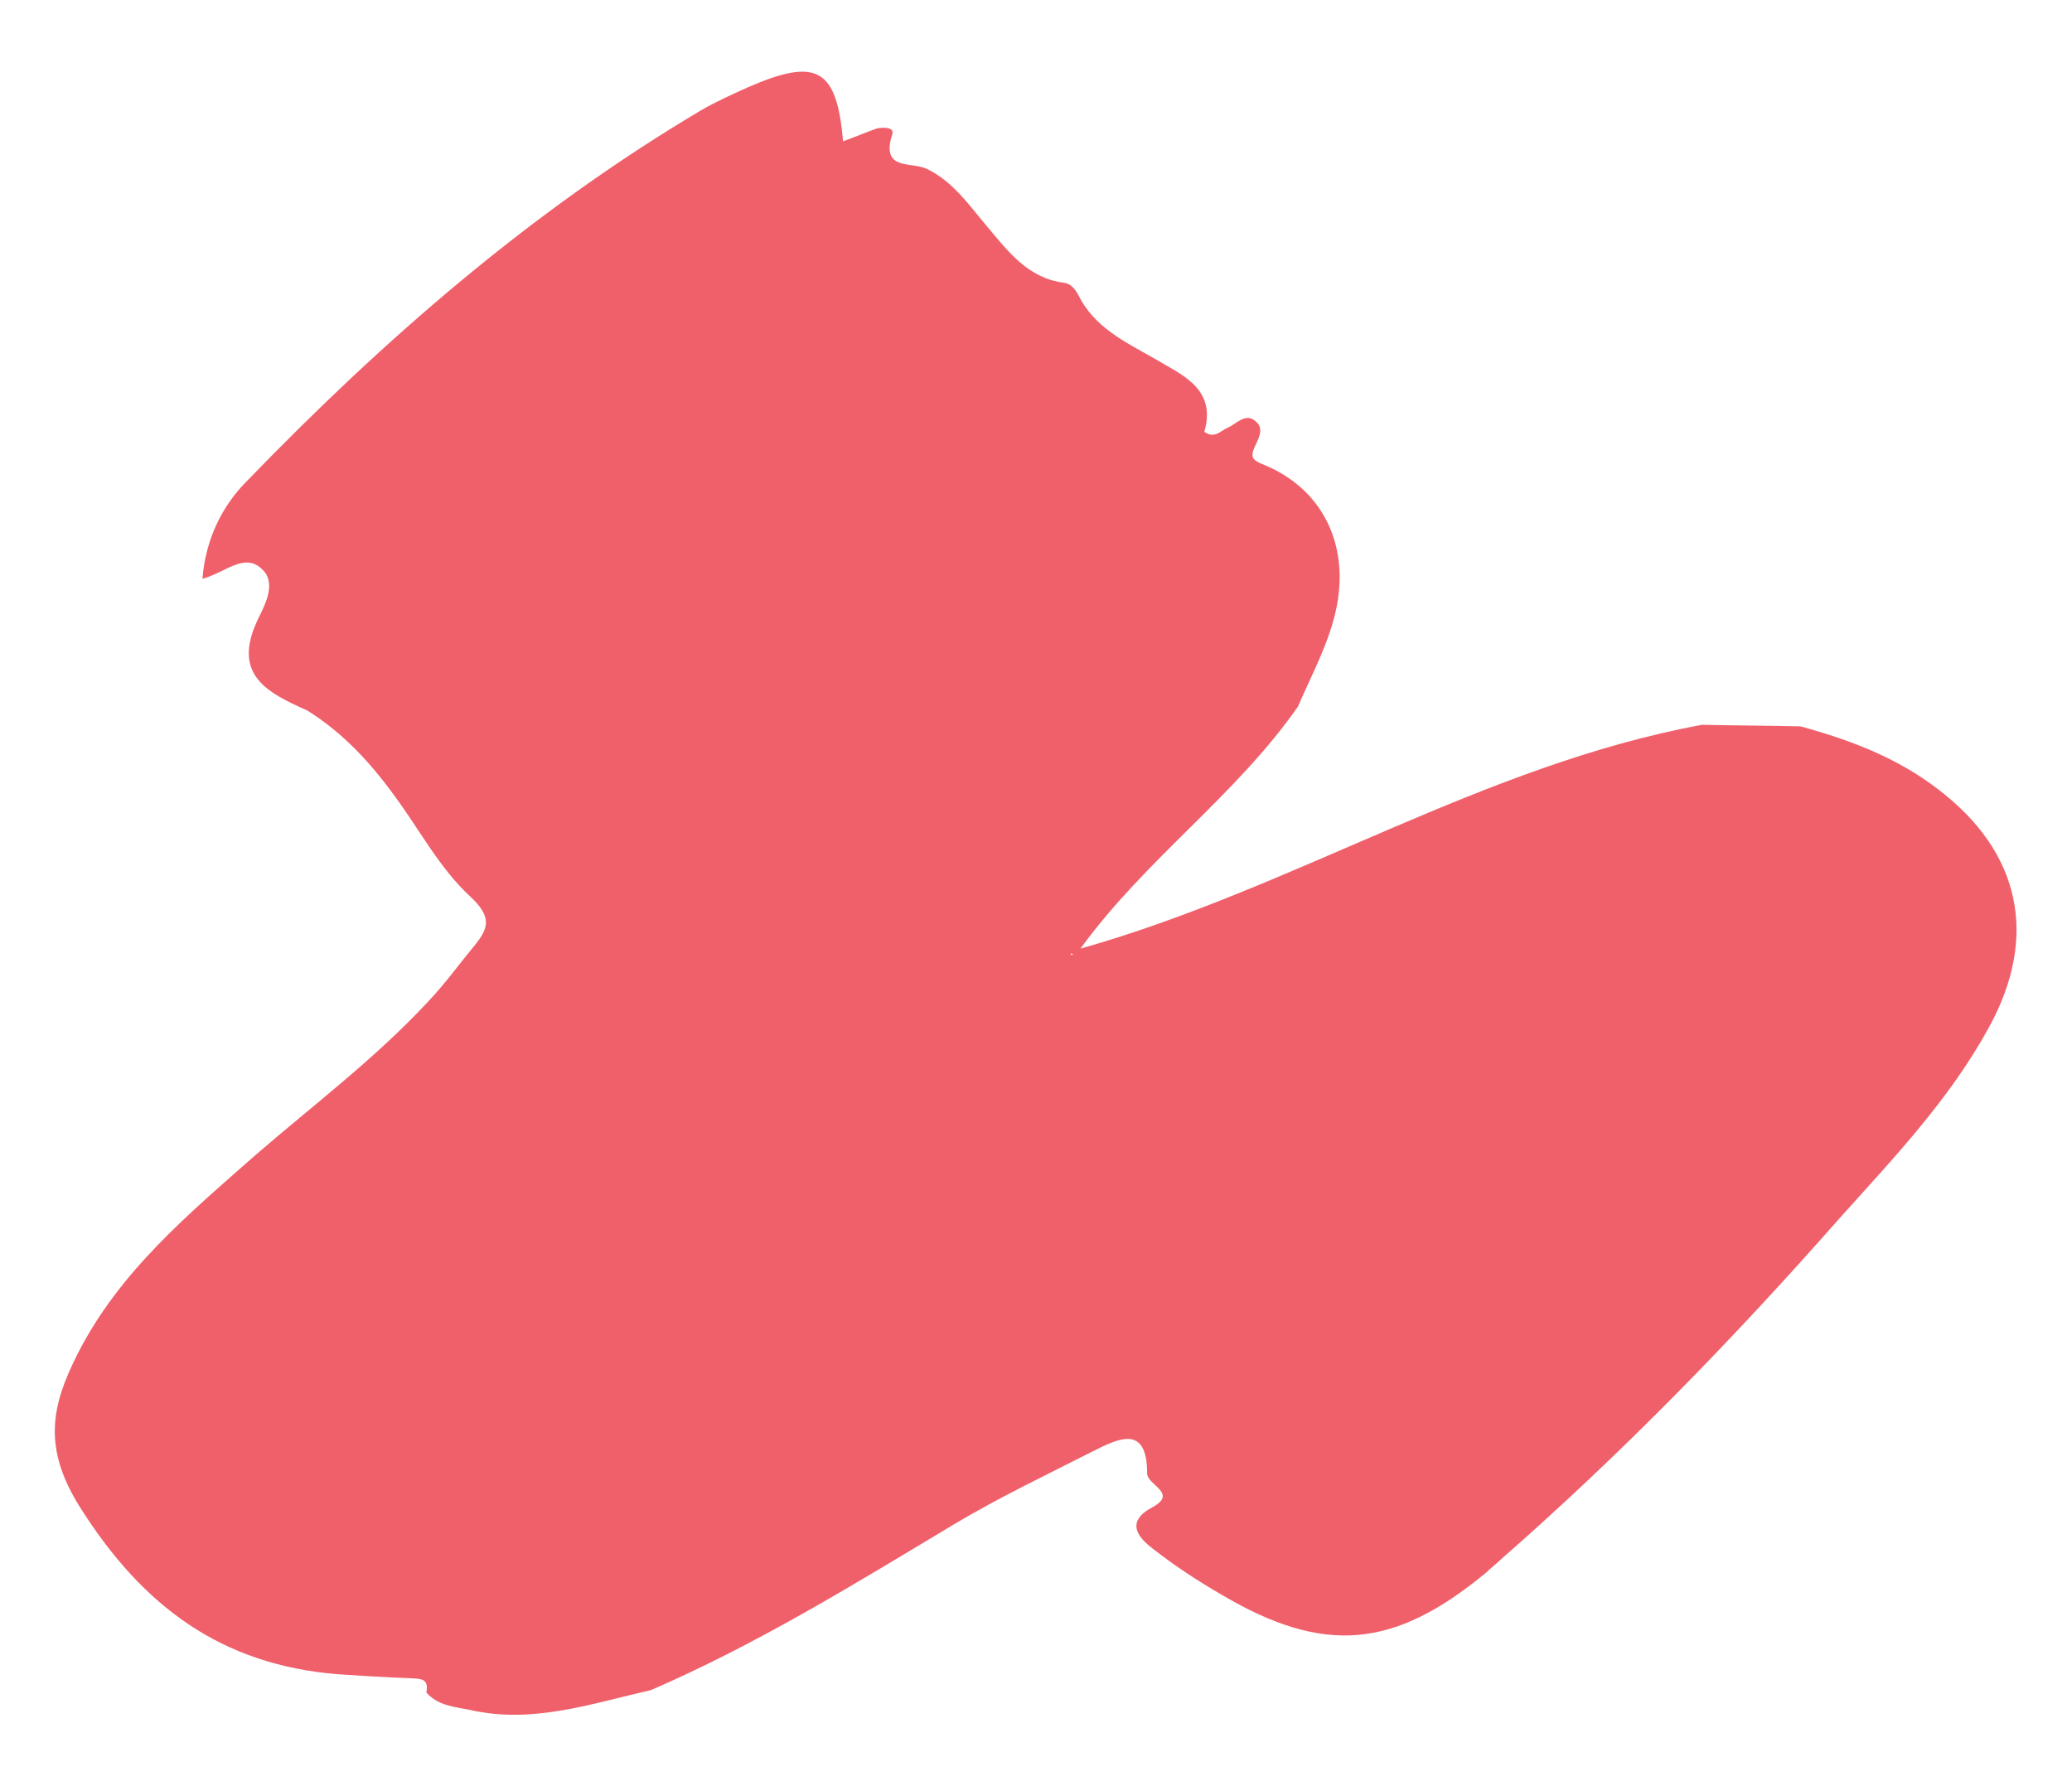 <?xml version="1.0" encoding="UTF-8"?> <!-- Generator: Adobe Illustrator 25.0.1, SVG Export Plug-In . SVG Version: 6.00 Build 0) --> <svg xmlns="http://www.w3.org/2000/svg" xmlns:xlink="http://www.w3.org/1999/xlink" id="Camada_1" x="0px" y="0px" viewBox="0 0 261 225" style="enable-background:new 0 0 261 225;" xml:space="preserve"> <style type="text/css"> .st0{fill:#FEFEFE;} .st1{fill:#F1F0F0;} .st2{fill:#F0606A;} .st3{fill:#386494;} .st4{fill:#6AC7B3;} .st5{fill:none;} .st6{fill:#2E5188;} .st7{fill:#75C4B3;} .st8{fill:#EB5765;} .st9{fill:#F6C248;} .st10{fill:#9A9593;} .st11{fill:#69C6B2;} .st12{fill:#F2BD52;} .st13{fill:#F6FBF8;} .st14{fill:#2B5A8D;} .st15{fill:#F2F1F1;} .st16{fill:#4F7197;} .st17{fill:#C1AFAA;} .st18{fill:#6586AA;} .st19{fill:#949897;} .st20{fill:#B45C6C;} .st21{fill:#7A95B1;} .st22{fill:#BEC4C5;} .st23{fill:#B9B7B9;} .st24{fill:#2D3234;} .st25{fill:#AE8875;} .st26{fill:#798085;} .st27{fill:#95ACC1;} .st28{fill:#4F5B68;} .st29{fill:#C5C5C5;} .st30{fill:#2C5A8D;} .st31{fill:#F3BD52;} .st32{fill:#FBE4E7;} </style> <path class="st2" d="M226.8,91.5c6.2,1.7,12.1,3.9,17.3,7.9c10.4,7.9,12.7,18.5,6.5,29.9c-5,9.2-12.1,16.6-19,24.3 c-13.3,15.1-27.3,29.5-42.5,42.8c-0.6,0.6-1.3,1.1-1.9,1.7c-11.6,9.6-20.4,10.4-33.3,2.8c-3.1-1.8-6-3.7-8.8-5.9 c-1.8-1.4-3.3-3.3,0-5.1c3.4-1.8-0.6-2.8-0.6-4.3c0-6.2-3.6-4.4-6.8-2.8c-5.9,3-11.8,5.8-17.5,9.2c-12.5,7.5-24.8,15.1-38.2,20.9 c-7.5,1.7-14.9,4.3-22.8,2.5c-1.9-0.4-4-0.5-5.5-2.2c0.4-1.9-0.9-1.7-2.1-1.8c-3-0.1-6.1-0.3-9.1-0.5c-14.6-1.2-24.5-8.5-32.4-21 c-4.8-7.6-3.6-12.9-0.3-19.4c5.3-10.4,14-17.6,22.5-25.1c7.3-6.3,15-12.1,21.6-19.2c2.1-2.2,3.9-4.7,5.8-7c1.9-2.3,2.3-3.7-0.5-6.3 c-3.8-3.5-6.3-8.3-9.4-12.5c-3.1-4.3-6.6-8.1-11.1-10.9c-4.9-2.2-9.5-4.4-6.3-11.3c0.9-1.9,2.6-4.8,0.5-6.6c-2.2-2-4.6,0.6-7.4,1.3 c0.4-5,2.5-9.2,5.6-12.3c17.2-17.8,35.8-34,57.2-46.7c1.9-1.1,3.9-2,5.9-2.9c8.7-3.8,11.2-2.4,12,6.8c1.4-0.5,2.8-1.1,4.2-1.6 c0.8-0.2,2.3-0.2,2,0.7c-1.5,4.7,2.4,3.4,4.4,4.4c3.3,1.6,5.3,4.6,7.6,7.3c2.6,3.1,5.1,6.4,9.5,7c1,0.1,1.5,0.8,1.9,1.5 c2,4.1,5.8,5.9,9.5,8c3.5,2.1,8,3.8,6.4,9.3c1.3,0.9,2-0.1,2.9-0.5c1.2-0.5,2.3-2,3.6-0.8c1.1,0.9,0.3,2.2-0.2,3.3 c-0.5,1.2-0.2,1.6,1.1,2.1c7.4,3,10.8,9.9,9.3,17.8c-0.9,4.6-3.1,8.5-4.9,12.7c-7.8,11.2-19.2,19.2-27.4,30.5 c26.9-7.6,50.7-23.1,78.3-28.2C218.7,91.4,222.8,91.4,226.8,91.5z M135.2,120.2l-0.3-0.1l0,0.2L135.2,120.2z"></path> </svg> 